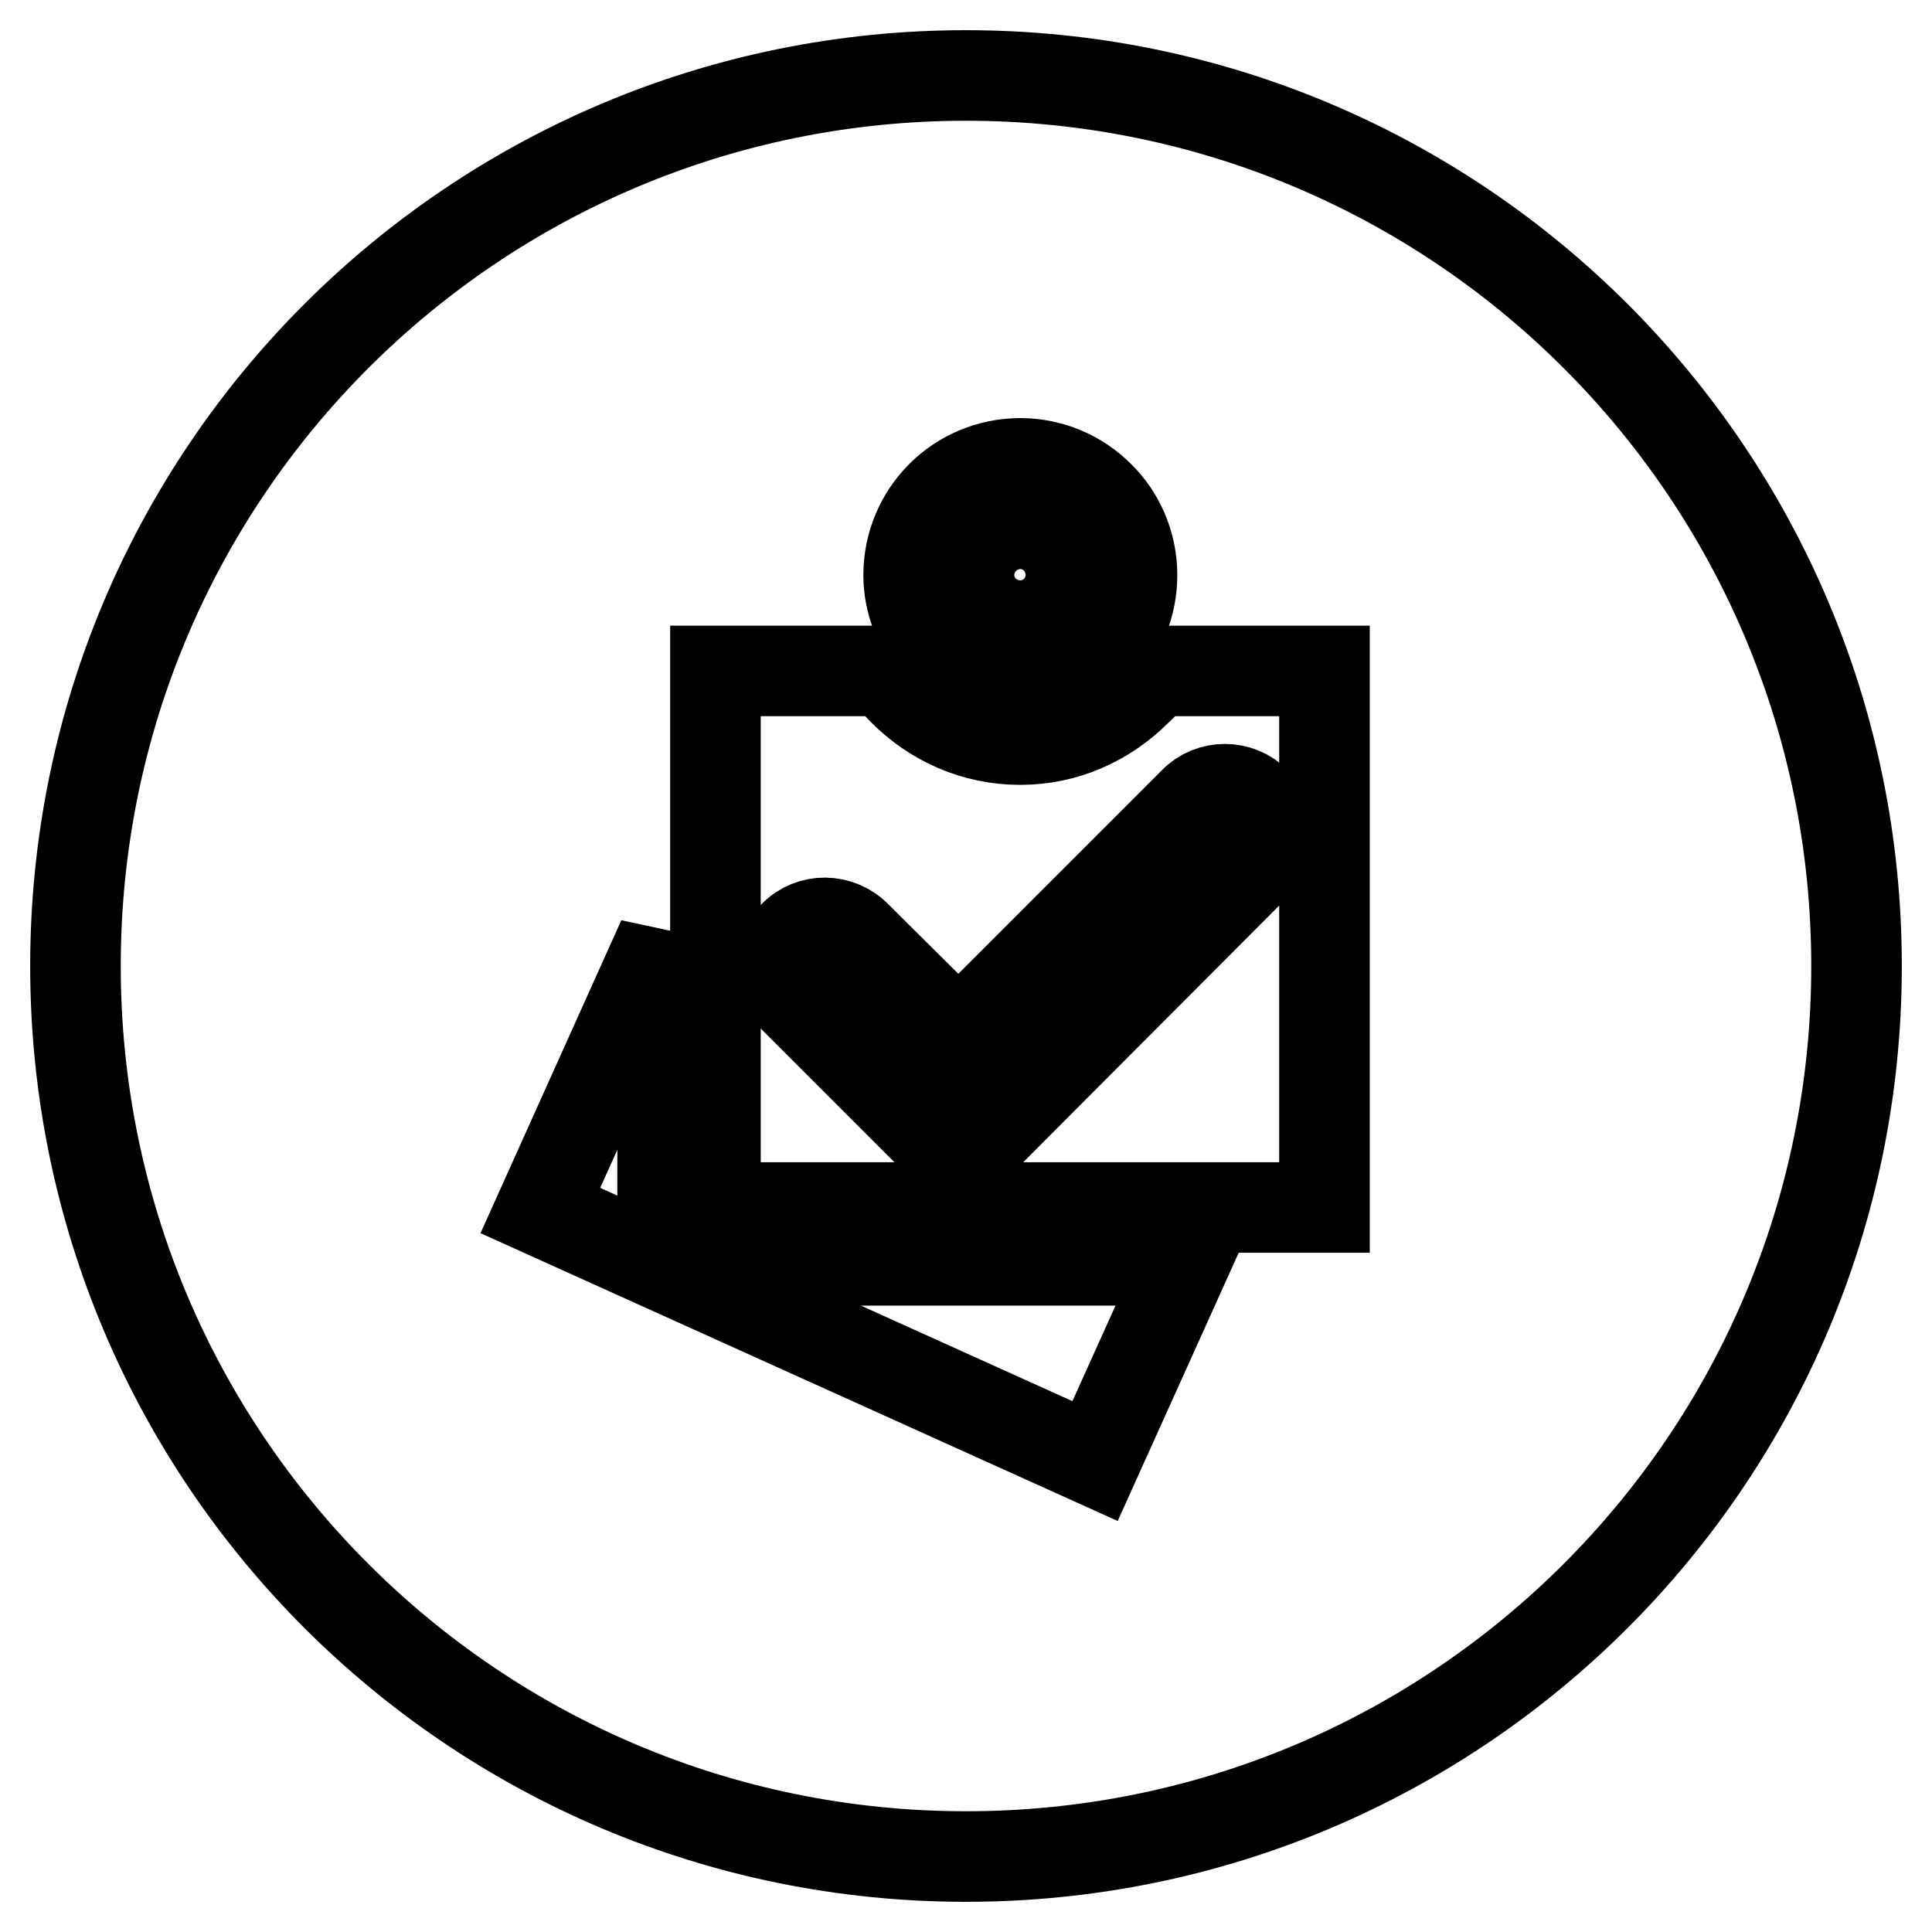 <?xml version="1.0" encoding="utf-8"?>
<!-- Svg Vector Icons : http://www.onlinewebfonts.com/icon -->
<!DOCTYPE svg PUBLIC "-//W3C//DTD SVG 1.1//EN" "http://www.w3.org/Graphics/SVG/1.1/DTD/svg11.dtd">
<svg version="1.1" xmlns="http://www.w3.org/2000/svg" xmlns:xlink="http://www.w3.org/1999/xlink" x="0px" y="0px" viewBox="0 0 256 256" enable-background="new 0 0 256 256" xml:space="preserve">
<g><g><path stroke-width="12" fill-opacity="0" stroke="#000000"  d="M10,128c0,65.2,52.8,118,118,118c65.2,0,118-52.8,118-118c0-65.2-52.8-118-118-118C62.8,10,10,62.8,10,128z"/><path stroke-width="12" fill-opacity="0" stroke="#000000"  d="M122.4,83.5L122.4,83.5l0.1,0.1v0.1c0.6,1.1,1.4,2,2.2,2.9c2.7,2.7,6.4,4.4,10.5,4.4c4.1,0,7.8-1.7,10.4-4.4c2.9-2.7,4.4-6.5,4.4-10.4c0-4.1-1.7-7.9-4.4-10.5c-2.6-2.6-6.3-4.3-10.4-4.3c-8.2,0-14.8,6.6-14.8,14.8C120.4,78.7,121.1,81.3,122.4,83.5L122.4,83.5z M135.2,70.9c2.9,0,5.2,2.4,5.2,5.3c0,2.9-2.3,5.2-5.2,5.2c-2.9,0-5.3-2.3-5.3-5.2C129.9,73.2,132.3,70.9,135.2,70.9z"/><path stroke-width="12" fill-opacity="0" stroke="#000000"  d="M87.8,163.4v-39l-16.2,36l73.5,33.2l12-26.6h-66C89.3,167,87.8,165.4,87.8,163.4z"/><path stroke-width="12" fill-opacity="0" stroke="#000000"  d="M152.9,88.9c-0.7,1-1.4,1.8-2.3,2.6c-4,4-9.4,6.5-15.4,6.5c-6.1,0-11.5-2.5-15.5-6.5c-0.8-0.8-1.6-1.7-2.2-2.6H94.8V160h80.7V88.9H152.9z M166.5,114.5l-35.3,35.4c-2.3,2.2-6,2.2-8.3,0l-0.3-0.3l-17.4-17.4c-2.3-2.2-2.3-6,0-8.2c2.2-2.3,6-2.3,8.3,0.1l13.5,13.4l31.2-31.2c2.2-2.3,6-2.3,8.2,0C168.8,108.6,168.8,112.3,166.5,114.5z"/></g></g>
</svg>